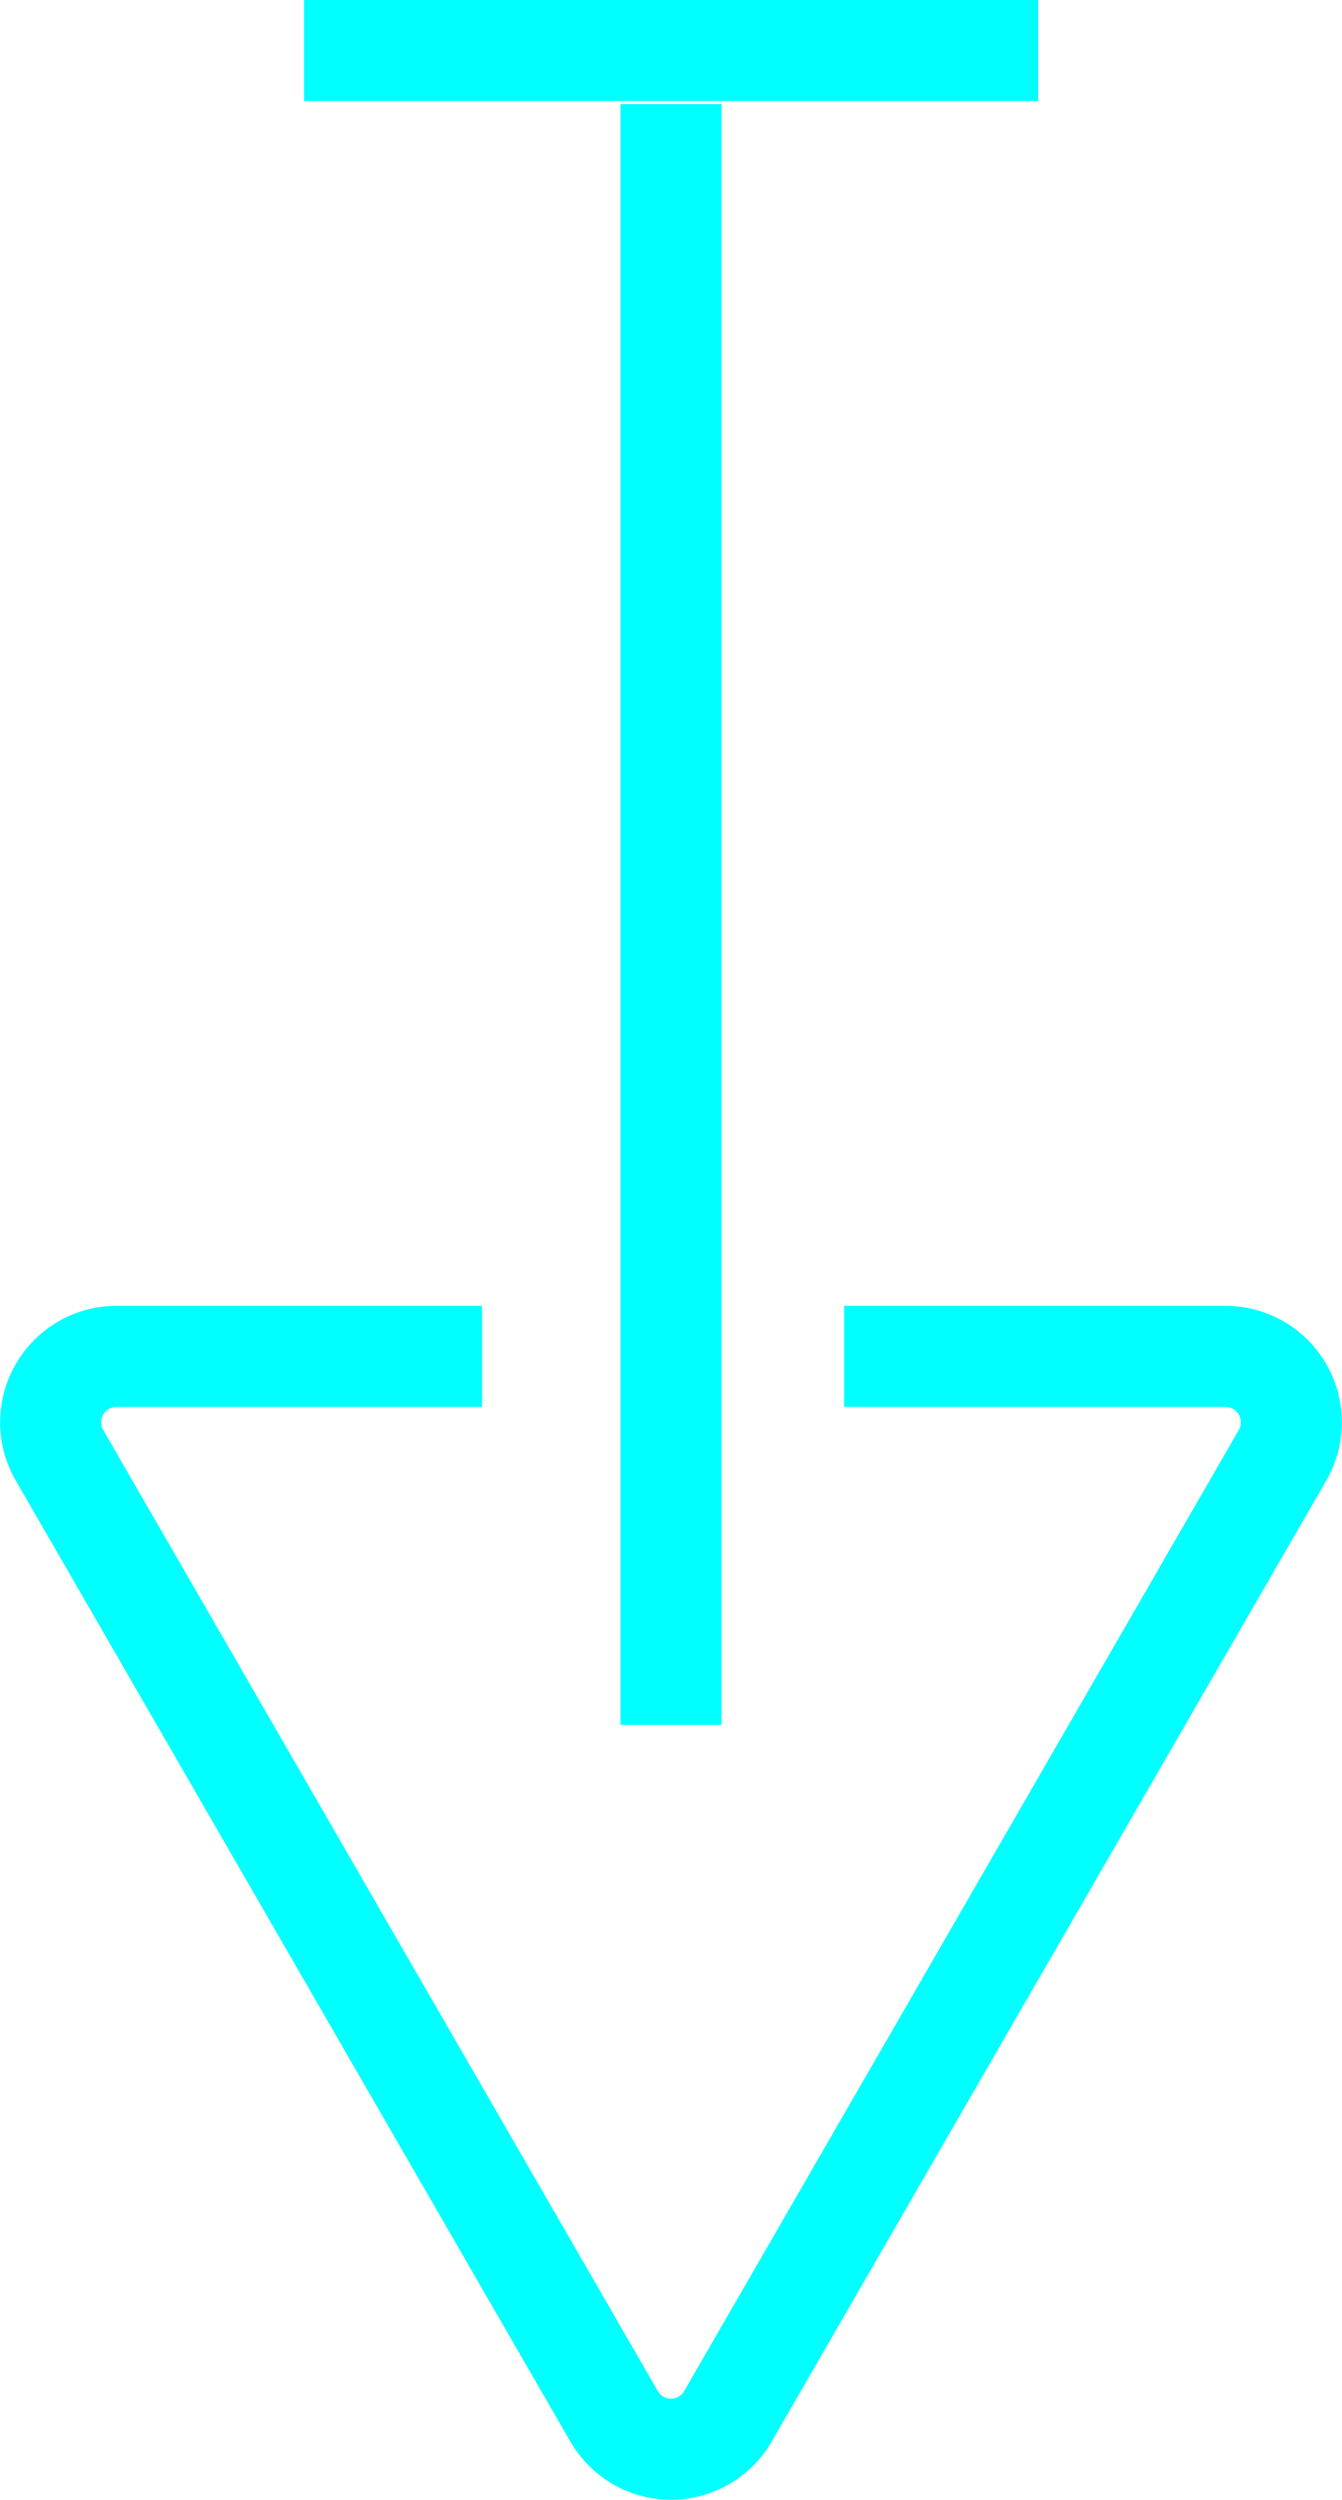 <?xml version="1.0" encoding="UTF-8"?>
<svg xmlns="http://www.w3.org/2000/svg" viewBox="0 0 75.34 140.27">
  <defs>
    <style>.cls-1{fill:none;stroke:aqua;stroke-miterlimit:10;stroke-width:5.67px;}</style>
  </defs>
  <g id="Layer_2" data-name="Layer 2">
    <g id="Ebene_1" data-name="Ebene 1">
      <line class="cls-1" x1="37.67" y1="5.84" x2="37.67" y2="96.79"></line>
      <line class="cls-1" x1="17.07" y1="2.83" x2="58.28" y2="2.83"></line>
      <path class="cls-1" d="M27.06,76.11H6.54a3.7,3.7,0,0,0-3.2,5.55l31.13,53.92a3.69,3.69,0,0,0,6.4,0L72,81.66a3.7,3.7,0,0,0-3.2-5.55H47.39"></path>
    </g>
  </g>
</svg>

